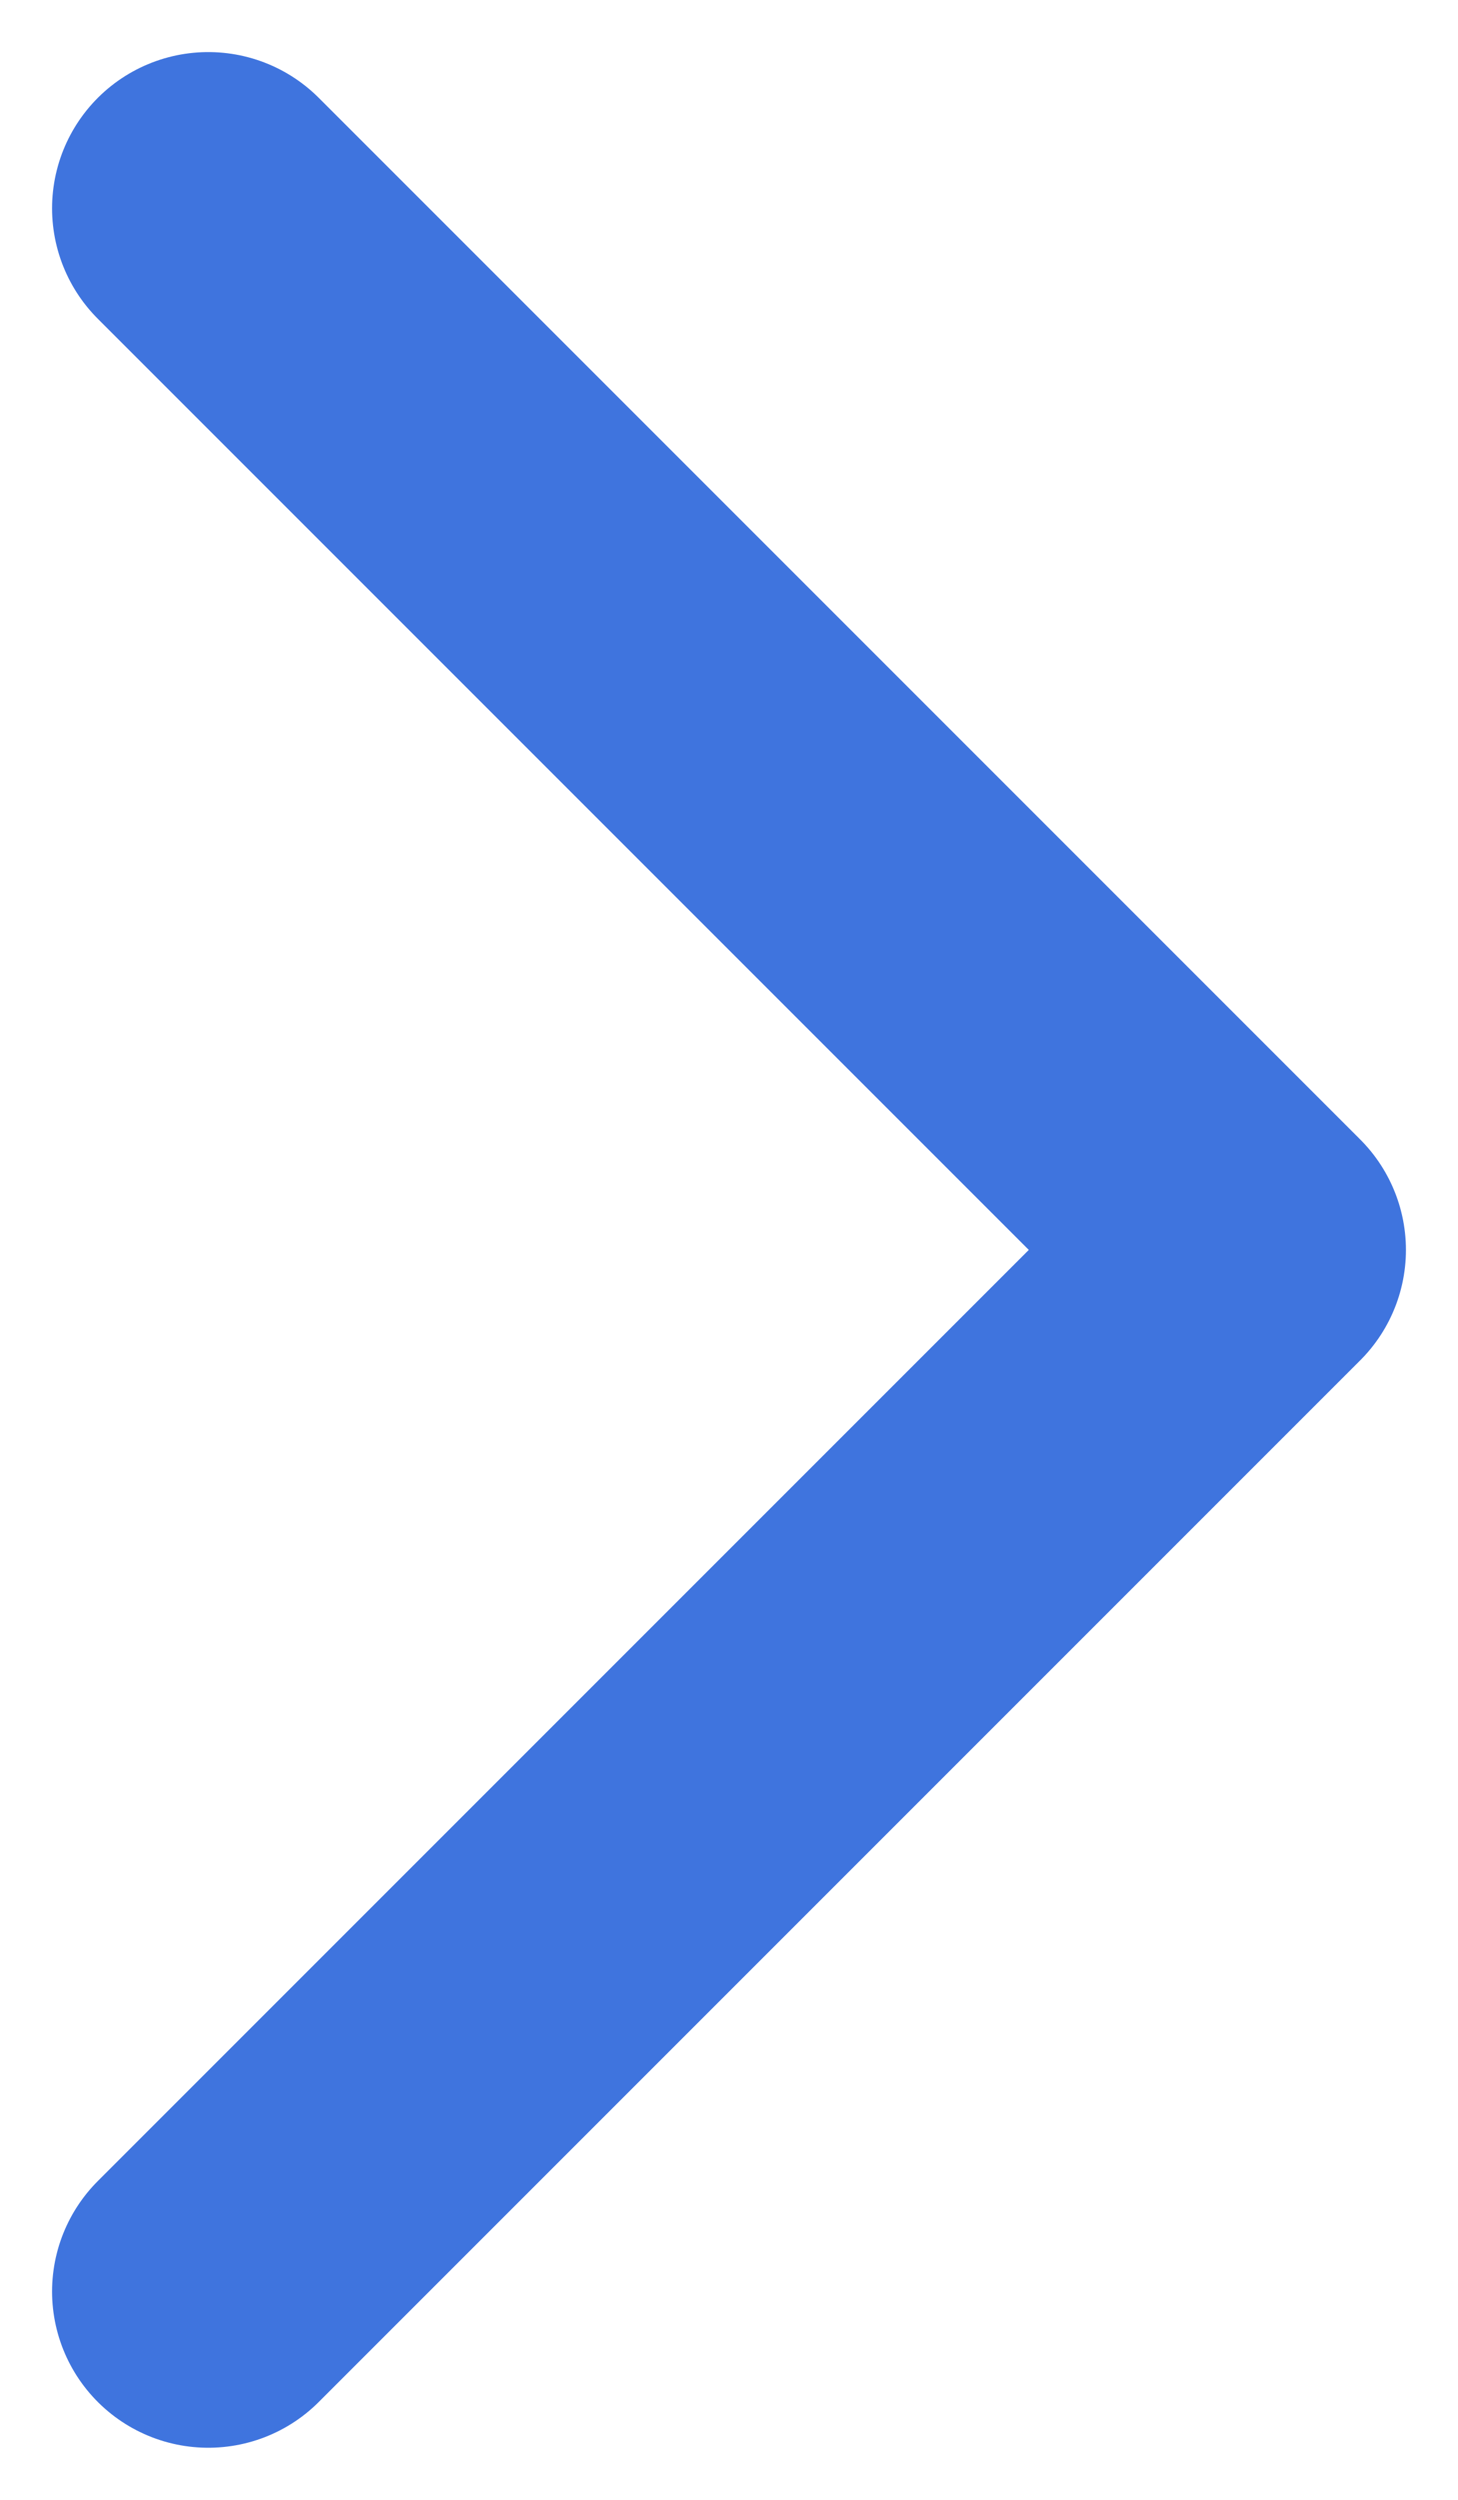 <svg width="7" height="12" viewBox="0 0 7 12" fill="none" xmlns="http://www.w3.org/2000/svg">
<path d="M1 11L6 6L1 1" stroke="#3f74de" stroke-width="1.5" stroke-linecap="round" stroke-linejoin="round"/>
</svg>
